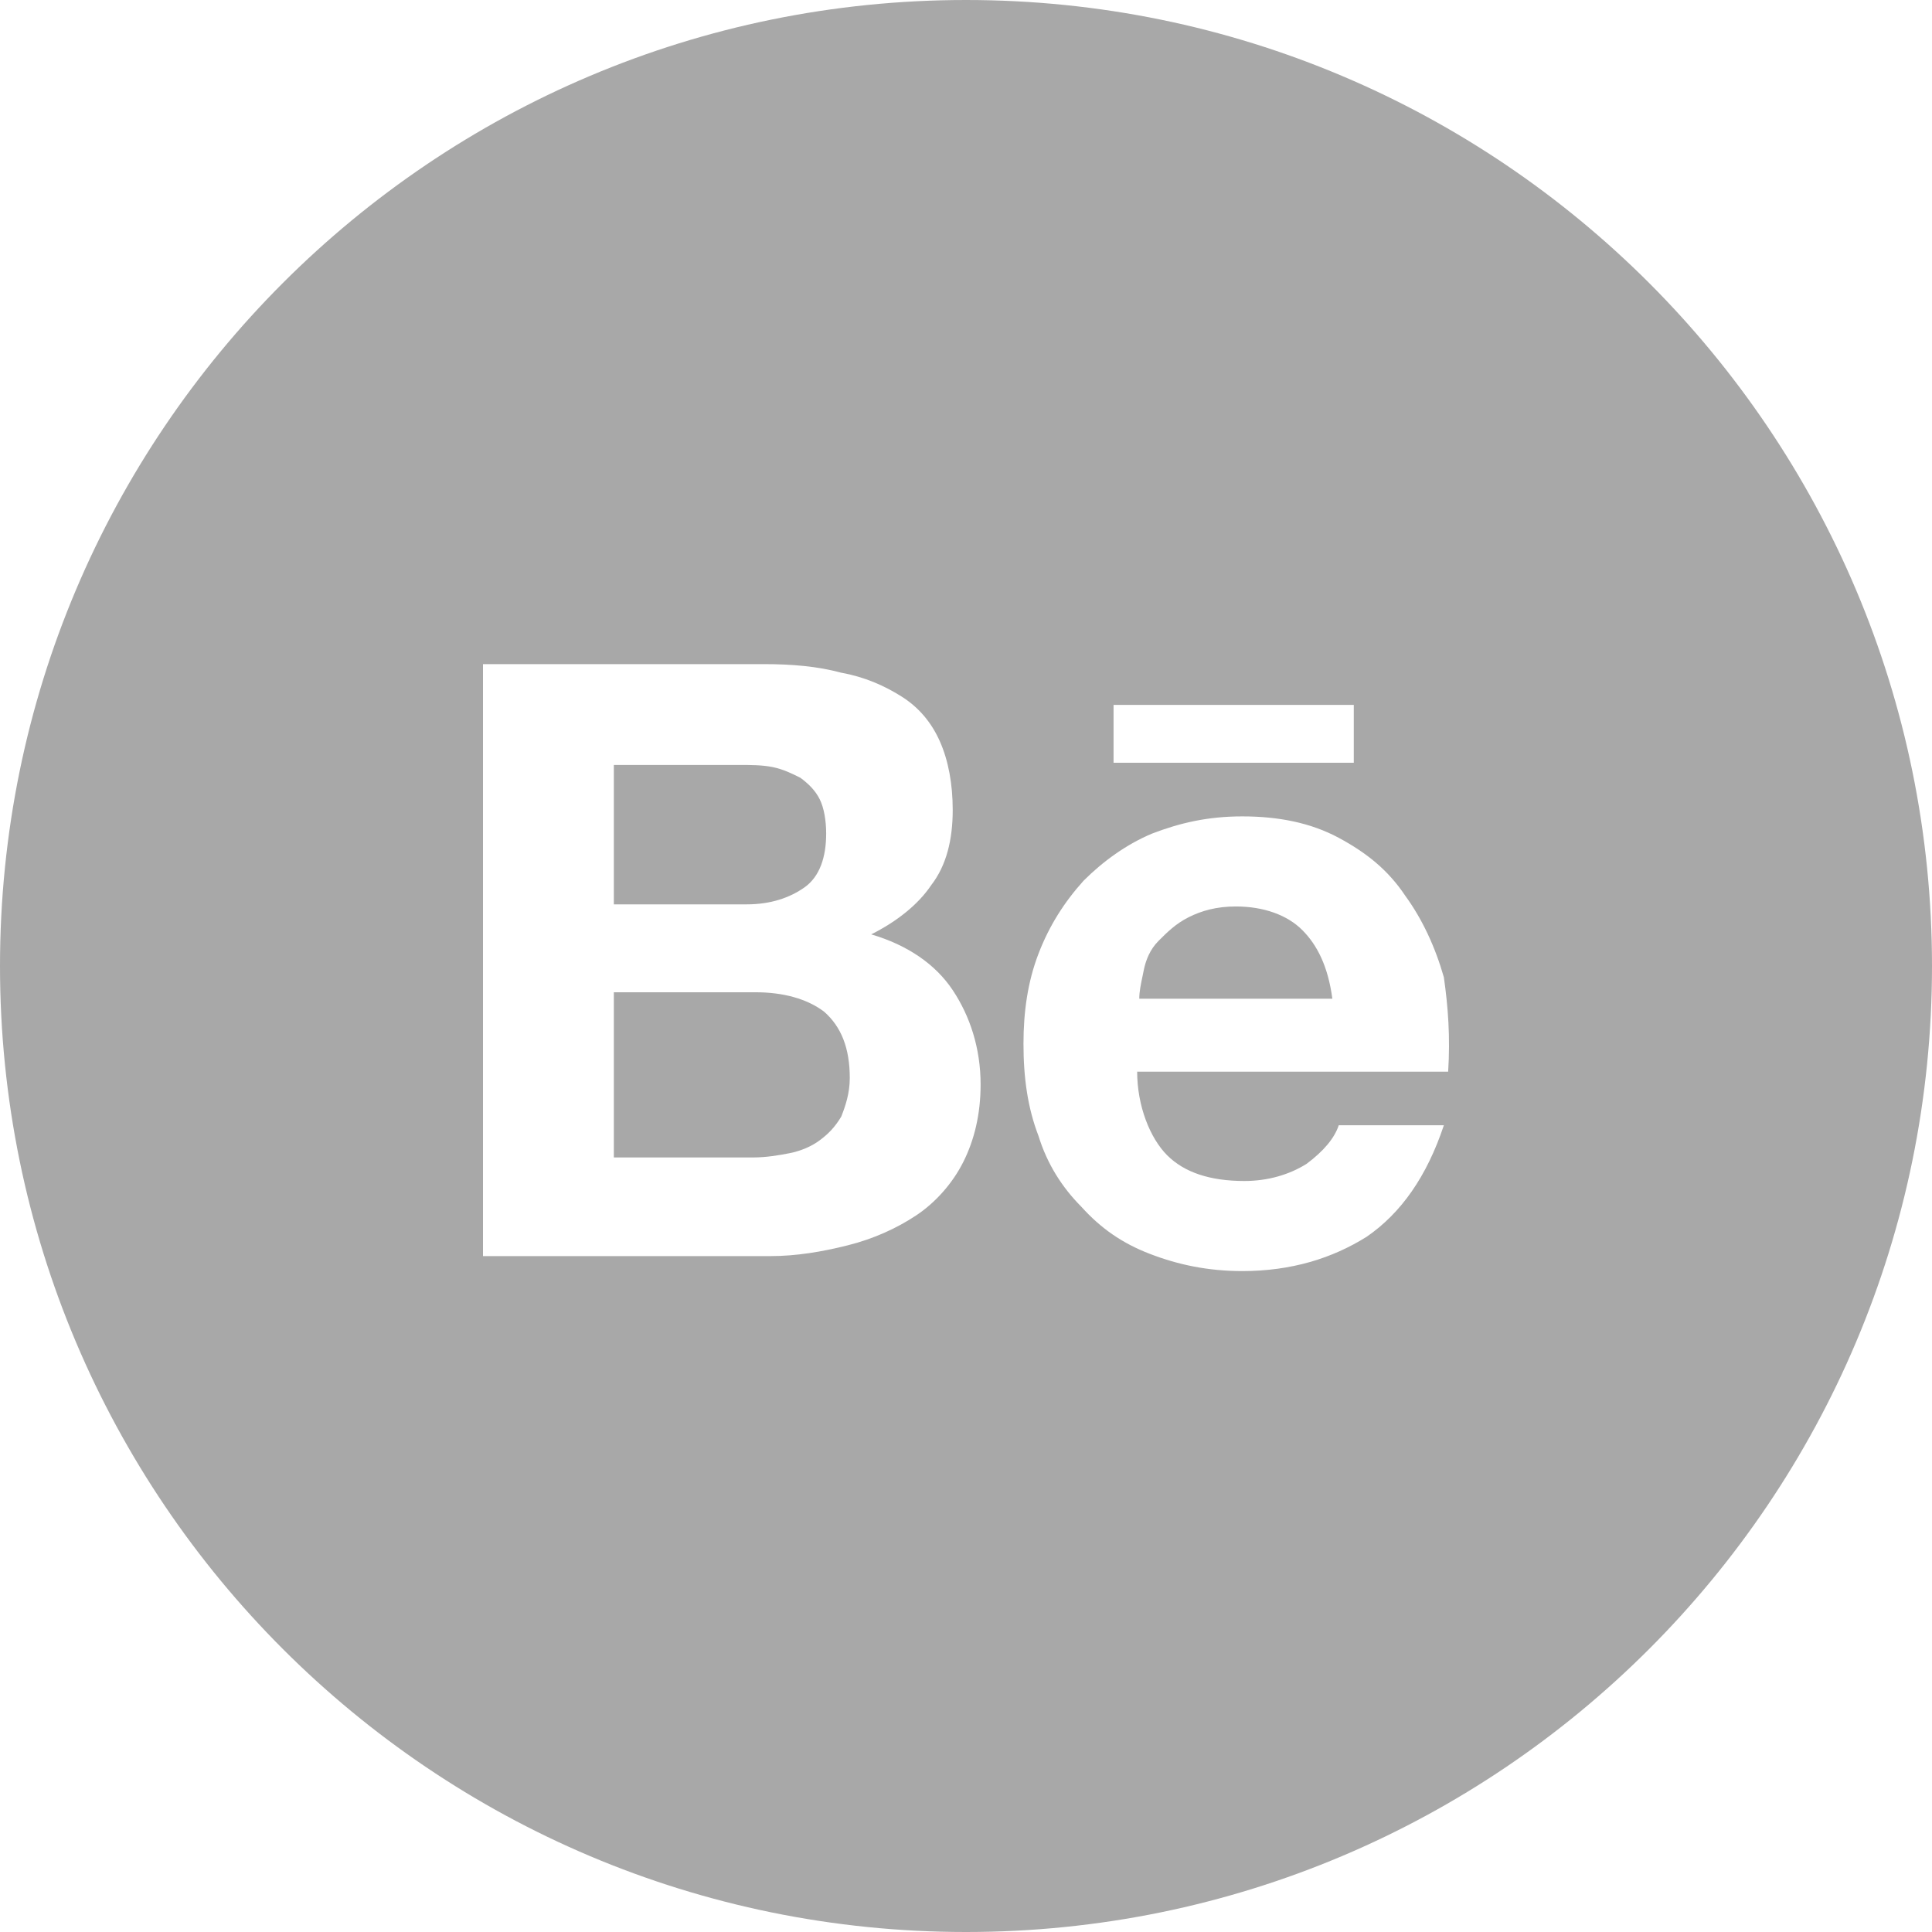 <?xml version="1.0" encoding="UTF-8"?> <svg xmlns="http://www.w3.org/2000/svg" width="32" height="32" viewBox="0 0 32 32" fill="none"><path d="M13.329 14.695C13.08 14.872 12.76 14.979 12.37 14.979H10.167V12.67H12.227C12.441 12.67 12.618 12.67 12.796 12.705C12.973 12.741 13.116 12.812 13.258 12.883C13.4 12.989 13.506 13.096 13.577 13.238C13.648 13.38 13.684 13.593 13.684 13.806C13.684 14.197 13.577 14.517 13.329 14.695Z" fill="#A8A8A8"></path><path d="M13.08 19.1C12.902 19.135 12.689 19.171 12.476 19.171H10.167V16.435H12.512C12.973 16.435 13.364 16.542 13.648 16.755C13.933 17.004 14.075 17.359 14.075 17.856C14.075 18.105 14.004 18.318 13.933 18.496C13.826 18.673 13.72 18.78 13.577 18.887C13.435 18.993 13.258 19.064 13.08 19.1Z" fill="#A8A8A8"></path><path d="M20.469 15.014C20.931 15.014 21.322 15.156 21.57 15.405C21.819 15.654 21.997 16.009 22.068 16.542H18.87C18.87 16.424 18.895 16.306 18.924 16.169C18.929 16.14 18.936 16.11 18.942 16.08C18.977 15.902 19.048 15.725 19.19 15.583C19.332 15.441 19.474 15.299 19.688 15.192C19.901 15.085 20.149 15.014 20.469 15.014Z" fill="#A8A8A8"></path><path fill-rule="evenodd" clip-rule="evenodd" d="M16 0C7.163 0 0 7.163 0 16C0 24.837 7.163 32 16 32C24.837 32 32 24.837 32 16C32 7.163 24.837 0 16 0ZM13.933 11.142C13.542 11.036 13.116 11 12.654 11H8V20.805H12.76C13.187 20.805 13.613 20.734 14.039 20.627C14.466 20.521 14.856 20.343 15.176 20.13C15.496 19.917 15.78 19.597 15.957 19.242C16.135 18.887 16.242 18.46 16.242 17.963C16.242 17.359 16.064 16.826 15.78 16.4C15.496 15.973 15.034 15.654 14.43 15.476C14.856 15.263 15.211 14.979 15.425 14.659C15.673 14.339 15.78 13.913 15.78 13.416C15.78 12.989 15.709 12.599 15.567 12.279C15.425 11.959 15.211 11.71 14.927 11.533C14.643 11.355 14.323 11.213 13.933 11.142ZM20.611 19.561C20.043 19.561 19.616 19.419 19.332 19.135C19.048 18.851 18.835 18.318 18.835 17.75H23.986C24.022 17.181 23.986 16.684 23.915 16.187C23.773 15.689 23.56 15.227 23.276 14.837C22.991 14.41 22.636 14.126 22.174 13.877C21.712 13.629 21.18 13.522 20.576 13.522C20.007 13.522 19.546 13.629 19.084 13.806C18.657 13.984 18.267 14.268 17.947 14.588C17.627 14.943 17.378 15.334 17.201 15.796C17.023 16.258 16.952 16.755 16.952 17.288C16.952 17.856 17.023 18.354 17.201 18.815C17.343 19.277 17.592 19.668 17.911 19.988C18.231 20.343 18.586 20.592 19.048 20.769C19.51 20.947 20.007 21.053 20.576 21.053C21.393 21.053 22.068 20.84 22.636 20.485C23.204 20.094 23.631 19.49 23.915 18.638H22.174C22.103 18.851 21.926 19.064 21.641 19.277C21.357 19.455 21.002 19.561 20.611 19.561ZM22.423 11.675H18.444V12.634H22.423V11.675Z" fill="#A8A8A8"></path></svg> 